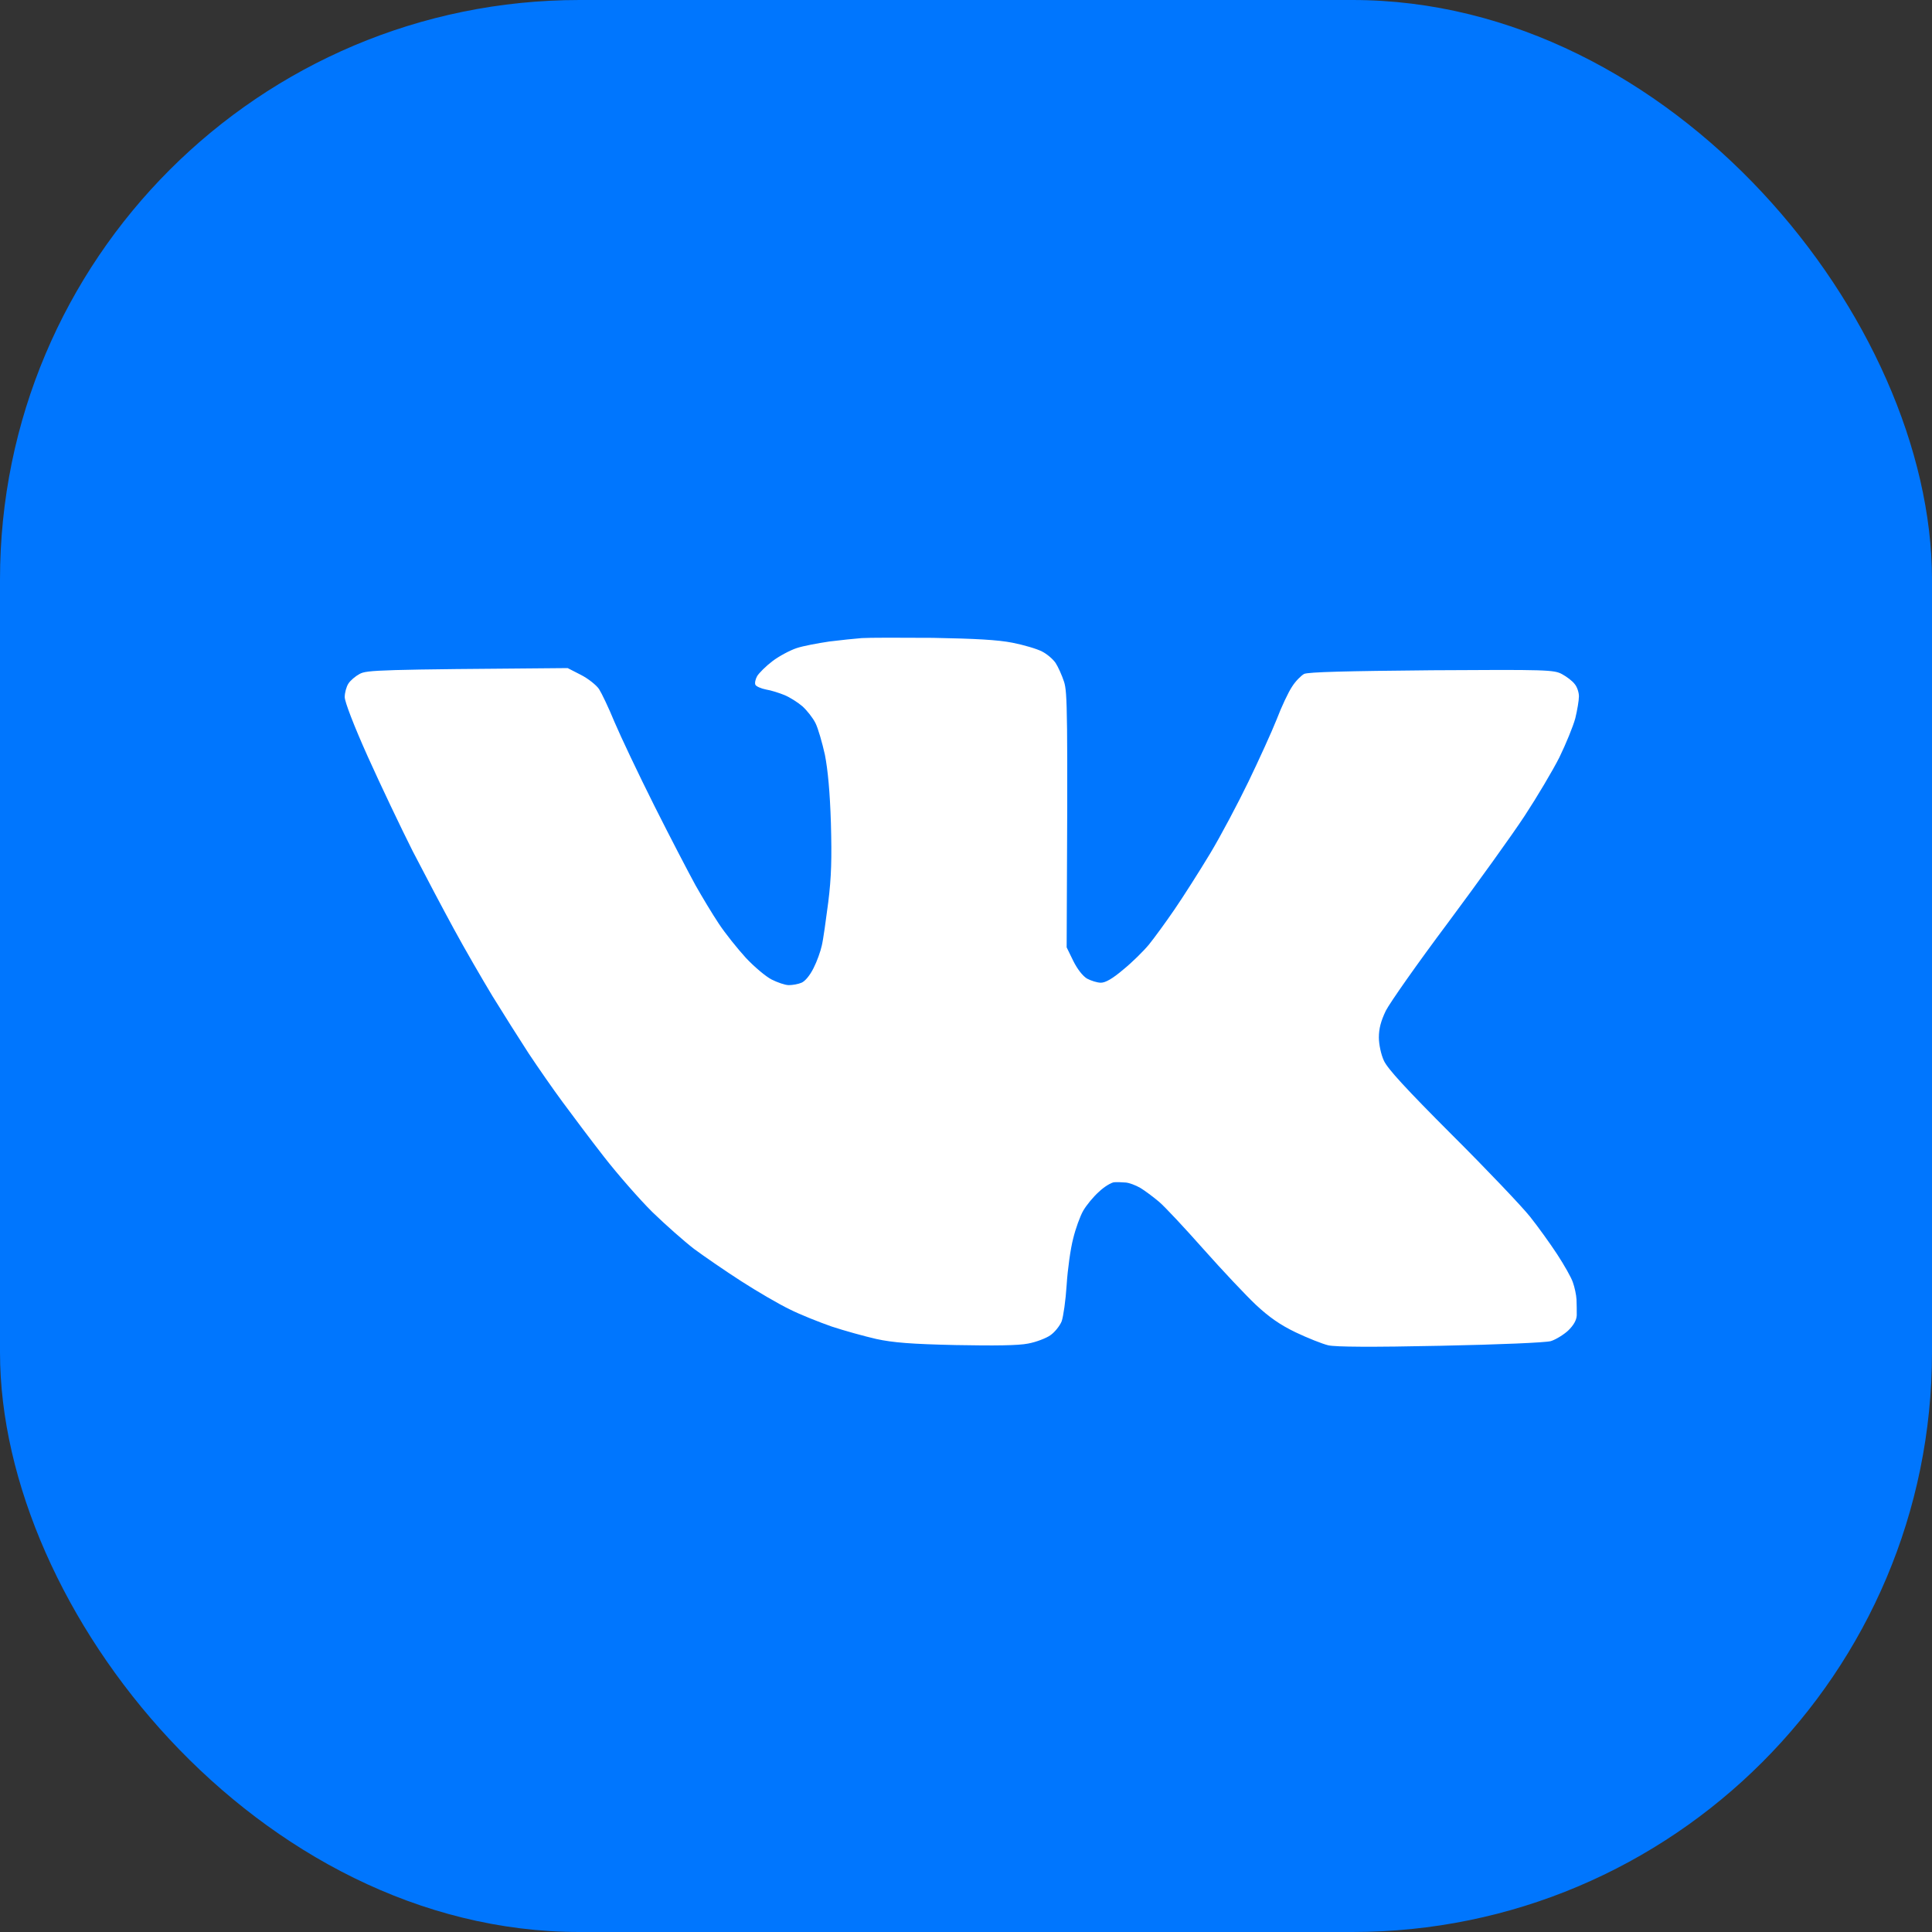 <svg width="40" height="40" viewBox="0 0 40 40" fill="none" xmlns="http://www.w3.org/2000/svg">
<rect x="0" y="0" width="40" height="40" fill="#333333" stroke="none"/>
<rect width="40" height="40" rx="12" fill="#0076FE"/>
<path d="M17.168 13.282C17.403 13.252 17.702 13.222 17.842 13.211C17.982 13.201 18.641 13.201 19.314 13.206C20.198 13.222 20.657 13.247 20.962 13.307C21.196 13.353 21.471 13.434 21.575 13.489C21.675 13.539 21.8 13.645 21.855 13.726C21.905 13.802 21.985 13.978 22.03 14.115C22.099 14.337 22.109 14.665 22.084 19.614L22.219 19.891C22.304 20.063 22.414 20.204 22.504 20.26C22.588 20.305 22.718 20.346 22.793 20.346C22.888 20.346 23.038 20.26 23.257 20.073C23.437 19.927 23.672 19.695 23.786 19.558C23.896 19.422 24.136 19.094 24.315 18.832C24.495 18.57 24.829 18.045 25.054 17.672C25.279 17.298 25.633 16.627 25.848 16.183C26.062 15.739 26.327 15.159 26.431 14.897C26.531 14.634 26.676 14.326 26.751 14.216C26.821 14.104 26.936 13.989 27 13.953C27.09 13.913 27.864 13.893 29.646 13.877C32.026 13.862 32.176 13.867 32.341 13.958C32.436 14.009 32.555 14.099 32.6 14.16C32.65 14.216 32.69 14.332 32.69 14.417C32.69 14.503 32.655 14.705 32.615 14.871C32.57 15.038 32.421 15.401 32.286 15.679C32.146 15.956 31.822 16.501 31.567 16.89C31.313 17.278 30.594 18.277 29.975 19.109C29.351 19.942 28.777 20.759 28.692 20.926C28.588 21.143 28.548 21.299 28.548 21.481C28.548 21.622 28.593 21.834 28.652 21.96C28.727 22.126 29.107 22.54 30.065 23.499C30.789 24.22 31.512 24.982 31.677 25.189C31.842 25.396 32.096 25.749 32.241 25.971C32.386 26.193 32.535 26.455 32.565 26.551C32.6 26.647 32.635 26.808 32.64 26.904C32.645 27 32.645 27.151 32.645 27.232C32.64 27.333 32.58 27.439 32.465 27.55C32.371 27.636 32.206 27.737 32.106 27.767C31.991 27.797 31.058 27.838 29.82 27.863C28.413 27.893 27.649 27.888 27.5 27.853C27.375 27.823 27.07 27.701 26.826 27.585C26.501 27.429 26.272 27.267 26.002 27.015C25.798 26.823 25.309 26.304 24.919 25.865C24.53 25.426 24.116 24.982 23.996 24.881C23.876 24.78 23.701 24.649 23.607 24.593C23.512 24.538 23.377 24.488 23.307 24.483C23.237 24.477 23.133 24.473 23.068 24.477C23.008 24.483 22.863 24.568 22.753 24.674C22.638 24.775 22.494 24.952 22.429 25.063C22.364 25.174 22.269 25.436 22.219 25.643C22.164 25.85 22.104 26.284 22.084 26.602C22.064 26.919 22.015 27.262 21.98 27.358C21.94 27.454 21.835 27.585 21.745 27.646C21.66 27.706 21.451 27.787 21.286 27.817C21.086 27.858 20.587 27.863 19.789 27.848C18.87 27.828 18.486 27.797 18.142 27.722C17.897 27.666 17.478 27.55 17.218 27.464C16.959 27.373 16.564 27.217 16.345 27.106C16.125 27 15.676 26.738 15.347 26.526C15.017 26.314 14.578 26.011 14.373 25.86C14.169 25.703 13.78 25.36 13.505 25.093C13.236 24.826 12.786 24.311 12.507 23.953C12.227 23.595 11.843 23.08 11.649 22.818C11.454 22.555 11.139 22.101 10.945 21.809C10.755 21.516 10.416 20.981 10.196 20.623C9.977 20.26 9.617 19.639 9.398 19.235C9.178 18.832 8.794 18.105 8.544 17.621C8.3 17.137 7.88 16.254 7.616 15.668C7.326 15.023 7.137 14.528 7.137 14.432C7.137 14.342 7.172 14.216 7.212 14.155C7.252 14.089 7.361 13.998 7.446 13.953C7.596 13.872 7.82 13.862 11.753 13.832L12.028 13.973C12.178 14.049 12.347 14.185 12.402 14.266C12.457 14.352 12.602 14.654 12.722 14.947C12.846 15.24 13.216 16.022 13.55 16.688C13.884 17.354 14.269 18.09 14.399 18.327C14.533 18.564 14.748 18.923 14.883 19.125C15.012 19.321 15.267 19.639 15.442 19.831C15.616 20.017 15.856 20.219 15.976 20.28C16.095 20.34 16.255 20.396 16.33 20.396C16.41 20.396 16.525 20.376 16.595 20.346C16.669 20.315 16.769 20.194 16.844 20.043C16.914 19.907 16.989 19.695 17.014 19.579C17.044 19.457 17.099 19.054 17.148 18.68C17.213 18.156 17.223 17.777 17.203 17.041C17.183 16.395 17.139 15.936 17.079 15.628C17.024 15.381 16.939 15.083 16.884 14.972C16.829 14.861 16.704 14.705 16.614 14.624C16.52 14.543 16.355 14.438 16.245 14.392C16.135 14.347 15.961 14.291 15.861 14.276C15.756 14.256 15.656 14.21 15.641 14.18C15.621 14.145 15.641 14.059 15.676 13.998C15.716 13.933 15.856 13.792 15.996 13.686C16.13 13.585 16.355 13.464 16.495 13.418C16.629 13.373 16.934 13.317 17.168 13.282Z" fill="white"/>
</svg>
